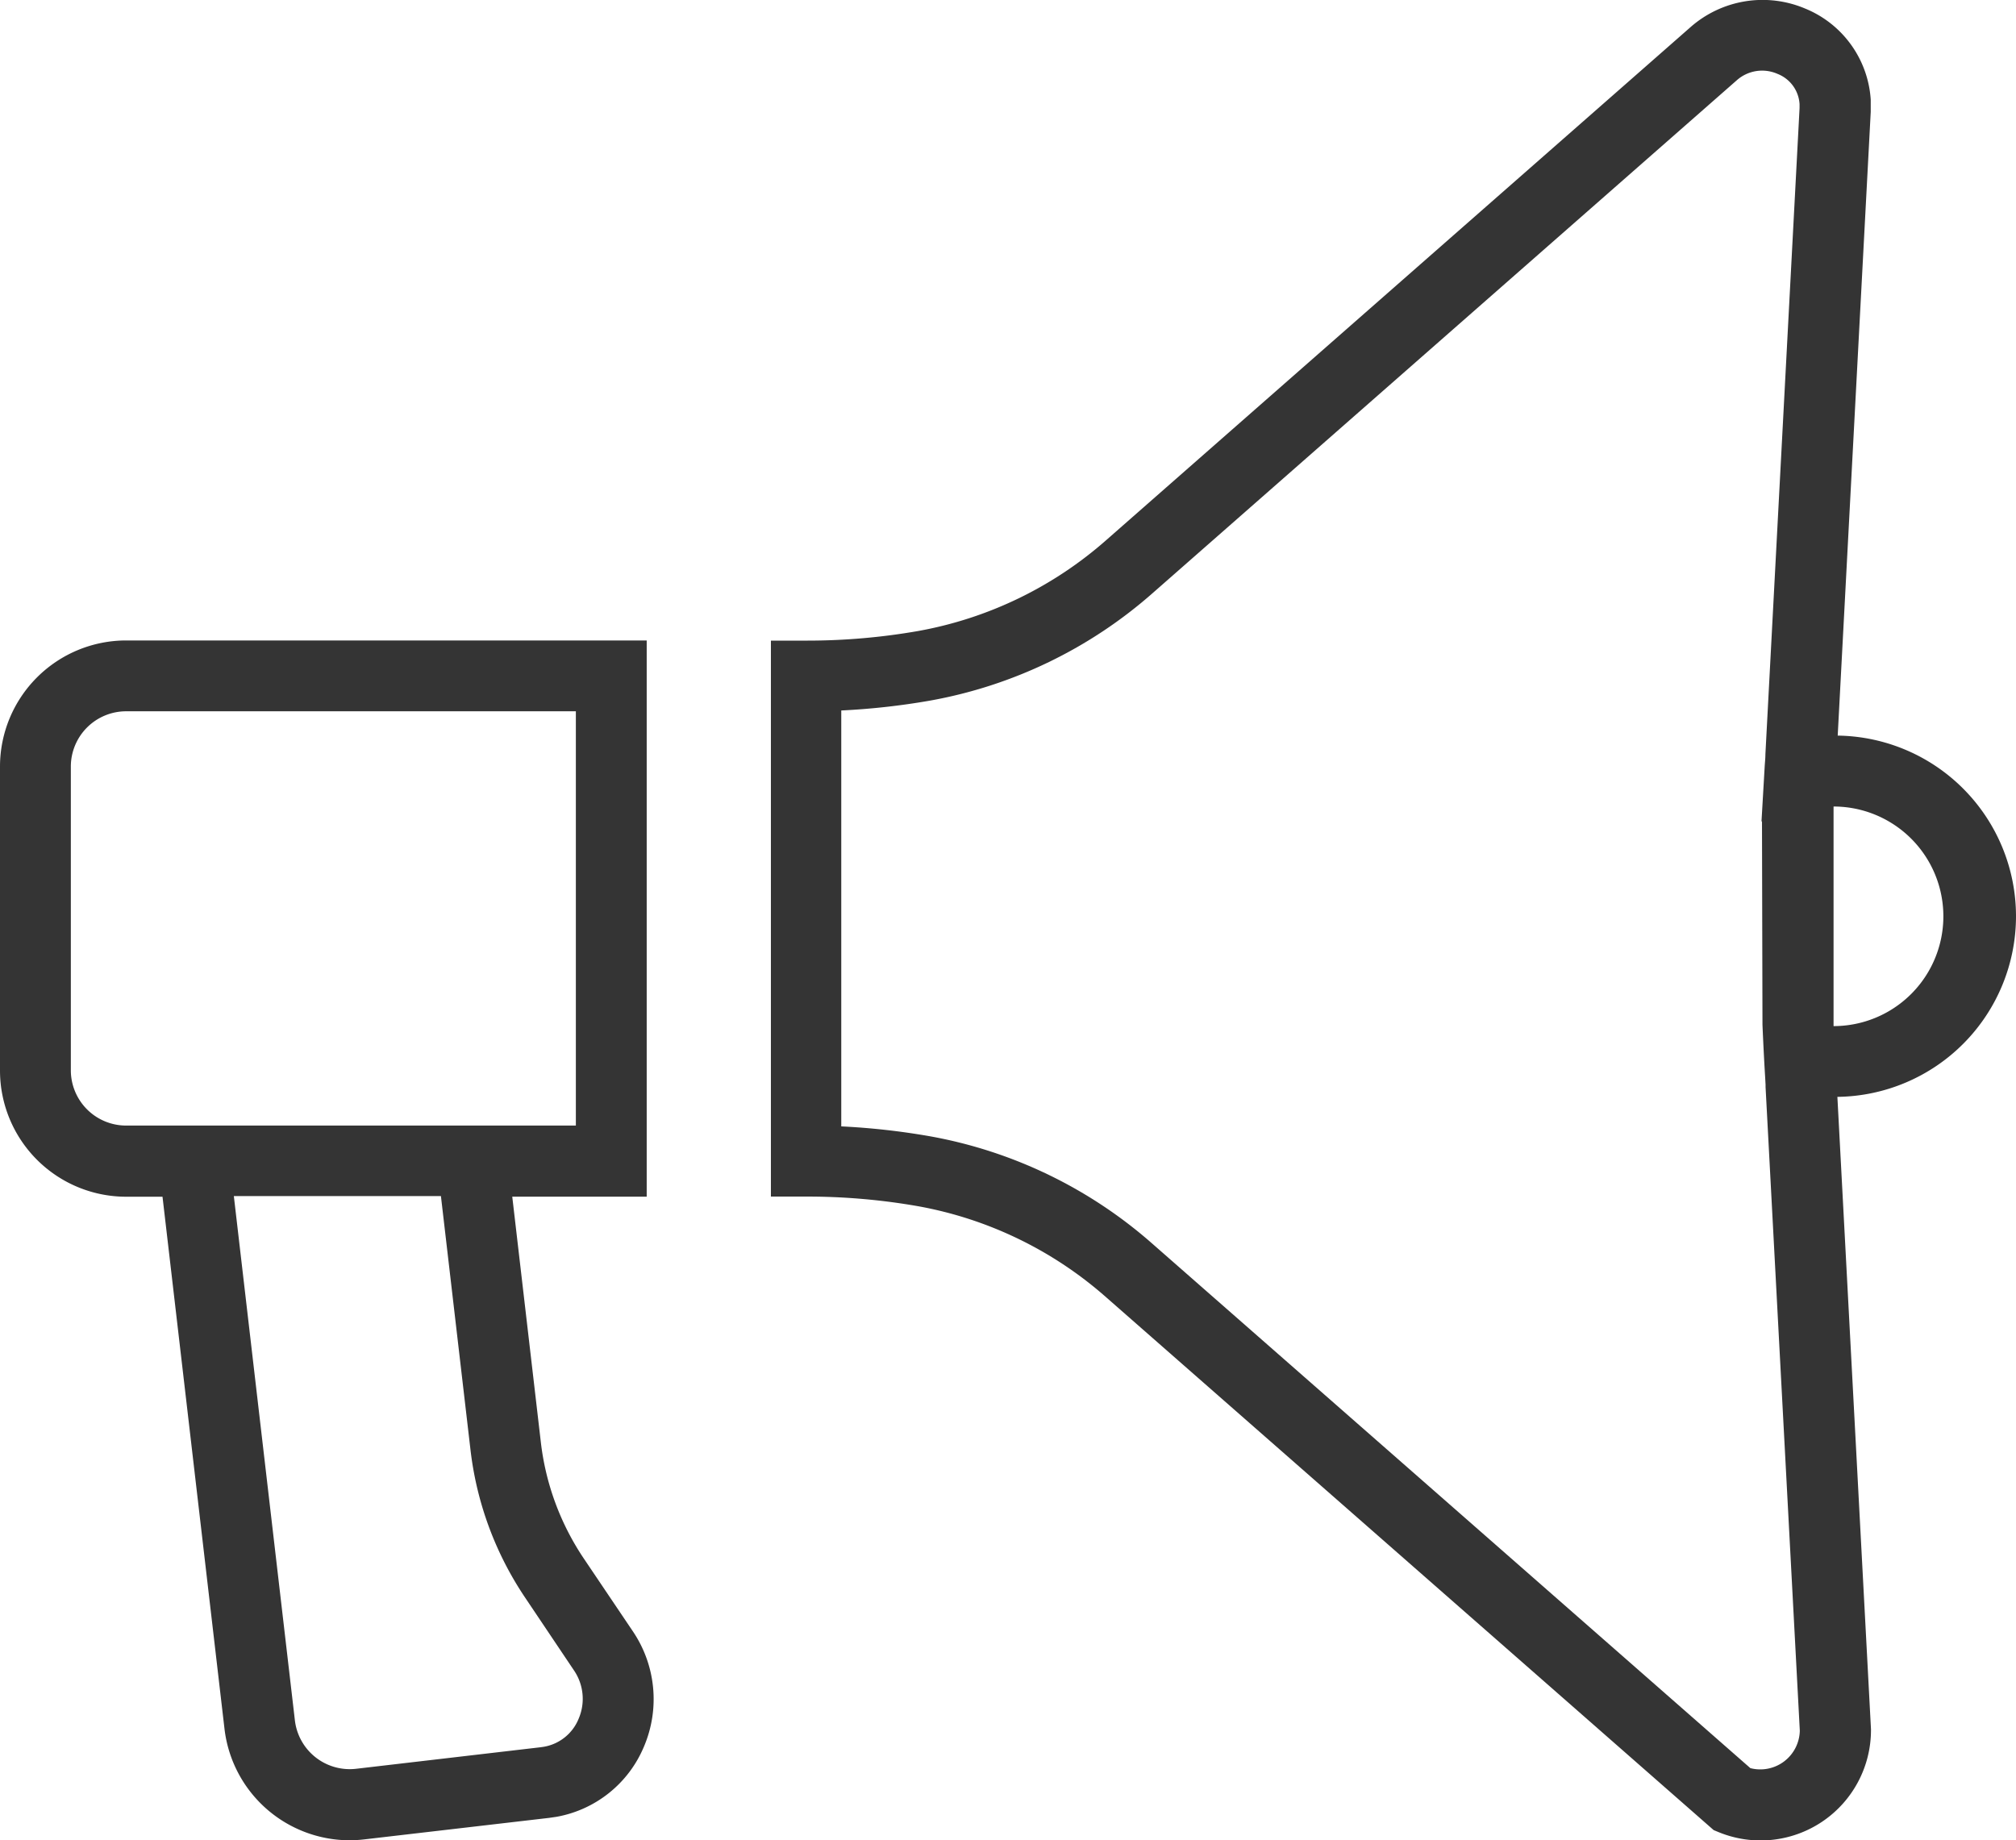 <svg id="Reklame" xmlns="http://www.w3.org/2000/svg" viewBox="0 0 247.86 226.27"><defs><style>.cls-1{fill:#343434;}</style></defs><title>Reklame</title><path class="cls-1" d="M274.43,150a22.22,22.22,0,0,0-21.92-22.19l4.06-76.69c0-.33,0-.73,0-1.16,0-.11,0-.22,0-.33a13,13,0,0,0-8.07-11.22,13.41,13.41,0,0,0-14.09,2.29l-71.75,63a47.74,47.74,0,0,1-23.21,11.25,79,79,0,0,1-13.58,1.18h-4.52v68.36h4.48a79,79,0,0,1,13.58,1.18,47.74,47.74,0,0,1,23.2,11.24l74.65,65.48.68.28a13.57,13.57,0,0,0,18.66-12.58v-.12l-4.13-77.74A22.22,22.22,0,0,0,274.43,150Zm-31.17,13.36c.1,2.37.21,4.5.33,6.47l.05.9h0l0,.29,4.21,79.14a4.86,4.86,0,0,1-6.08,4.61l-73.45-64.42a56.45,56.45,0,0,0-27.45-13.28A87.77,87.77,0,0,0,130,175.86V124.72a87.73,87.73,0,0,0,10.9-1.21,56.45,56.45,0,0,0,27.45-13.28l71.75-63a4.69,4.69,0,0,1,5-.79,4.27,4.27,0,0,1,2.72,3.72v.13c0,.1,0,.29,0,.36l-4.2,79.45c0,.51-.06,1-.09,1.54l-.39,6.72h.06ZM252,136.53a13.48,13.48,0,1,1,0,27l0-.36Z" transform="translate(-26.57 -37.36)"/><path class="cls-1" d="M98.35,229a32.3,32.3,0,0,1-5.28-14.26l-3.52-30.24h16.53V116.11h-64a15.52,15.52,0,0,0-15.51,15.51V169a15.52,15.52,0,0,0,15.51,15.51h4.47l7.62,65.42a15.51,15.51,0,0,0,15.37,13.71,15.79,15.79,0,0,0,1.82-.11l22.7-2.64.9-.13a14.4,14.4,0,0,0,10.77-8.61,14.89,14.89,0,0,0-1.35-14.2ZM42.07,175.76A6.8,6.8,0,0,1,35.28,169V131.61a6.8,6.8,0,0,1,6.79-6.79H97.37v50.94H42.07ZM97.71,248.7a5.64,5.64,0,0,1-4.26,3.44l-.4.06-22.7,2.65a6.79,6.79,0,0,1-7.53-6l-7.5-64.42H80.78l3.64,31.25a41.05,41.05,0,0,0,6.71,18.12l6,8.94A6.21,6.21,0,0,1,97.71,248.7Z" transform="translate(-26.57 -37.36)"/></svg>